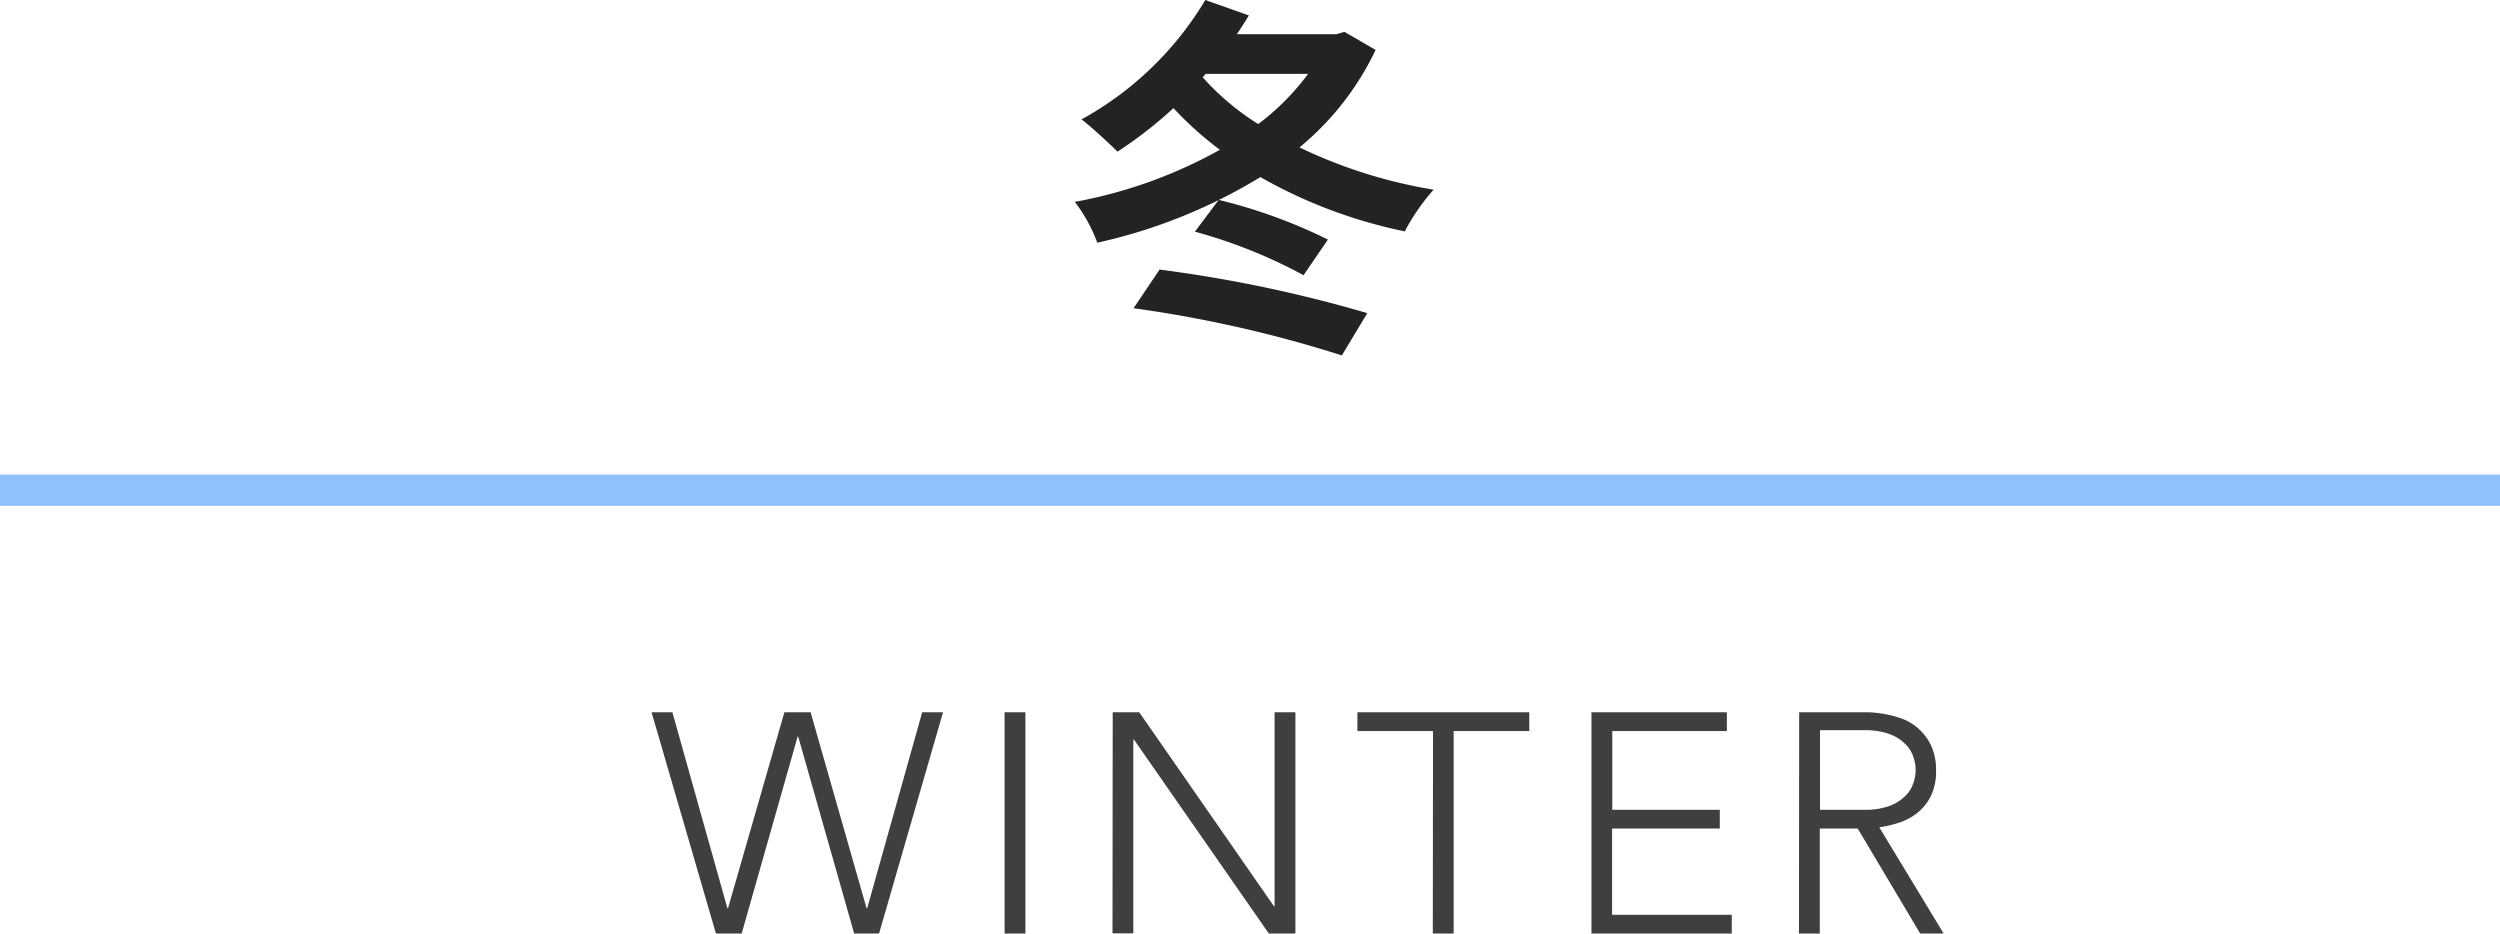 <svg xmlns="http://www.w3.org/2000/svg" viewBox="0 0 240 89.62"><defs><style>.cls-1{fill:#232323;}.cls-2{fill:#403f3f;}.cls-3{fill:none;stroke:#91c0ff;stroke-miterlimit:10;stroke-width:3px;}</style></defs><g id="レイヤー_2" data-name="レイヤー 2"><g id="layout"><path class="cls-1" d="M132.06,4.79a27.19,27.19,0,0,1-7.31,9.36,47.38,47.38,0,0,0,12.88,4.06,19.91,19.91,0,0,0-2.77,4A47,47,0,0,1,121,17a51.32,51.32,0,0,1-15.66,6.3,14.87,14.87,0,0,0-2.16-3.92,45.26,45.26,0,0,0,13.93-5,33.74,33.74,0,0,1-4.46-4,40.51,40.51,0,0,1-5.37,4.18c-.79-.8-2.52-2.38-3.45-3.1A31.54,31.54,0,0,0,115.71,0l4.18,1.48c-.36.61-.76,1.22-1.15,1.8h9.57l.76-.22ZM111.32,25.88a130,130,0,0,1,19.94,4.18l-2.44,4.06a119.39,119.39,0,0,0-20-4.53ZM117,19.19A50.16,50.16,0,0,1,127.48,23l-2.34,3.42a48.62,48.62,0,0,0-10.43-4.18ZM115.46,7.42a24.5,24.5,0,0,0,5.33,4.49,23.51,23.51,0,0,0,4.79-4.82h-9.83Z"/><path class="cls-2" d="M62.55,68.38h2l5.28,18.81h.06L75.3,68.38h2.52l5.37,18.81h.06l5.28-18.81h2L84.39,89.62H82l-5.37-18.9h-.06l-5.37,18.9H68.73Z"/><path class="cls-2" d="M96.44,68.38h2V89.62h-2Z"/><path class="cls-2" d="M106.82,68.38h2.55L122.3,87h.06V68.38h2V89.62h-2.55L108.86,71h-.06v18.6h-2Z"/><path class="cls-2" d="M137.57,70.18h-7.26v-1.8h16.5v1.8h-7.26V89.62h-2Z"/><path class="cls-2" d="M152.78,68.38h13v1.8h-11v7.56h10.32v1.8H154.76v8.28h11.49v1.8H152.78Z"/><path class="cls-2" d="M172.72,68.38h5.58l1.14,0a11.68,11.68,0,0,1,1.56.18,9.56,9.56,0,0,1,1.71.48,4.84,4.84,0,0,1,1.56,1,5,5,0,0,1,1.14,1.59,5.49,5.49,0,0,1,.45,2.34,5.35,5.35,0,0,1-.53,2.52A5,5,0,0,1,184,78.09a5.67,5.67,0,0,1-1.76.91,11.36,11.36,0,0,1-1.83.42l6.18,10.2h-2.25l-6-10.08H174.7V89.62h-2Zm2,9.36h4.2a6.89,6.89,0,0,0,2.53-.39,4.23,4.23,0,0,0,1.52-1,3,3,0,0,0,.73-1.23,3.7,3.7,0,0,0,0-2.4,3,3,0,0,0-.73-1.23,4.23,4.23,0,0,0-1.52-1,6.89,6.89,0,0,0-2.53-.39h-4.2Z"/><line class="cls-3" y1="47.06" x2="240" y2="47.06"/></g></g></svg>